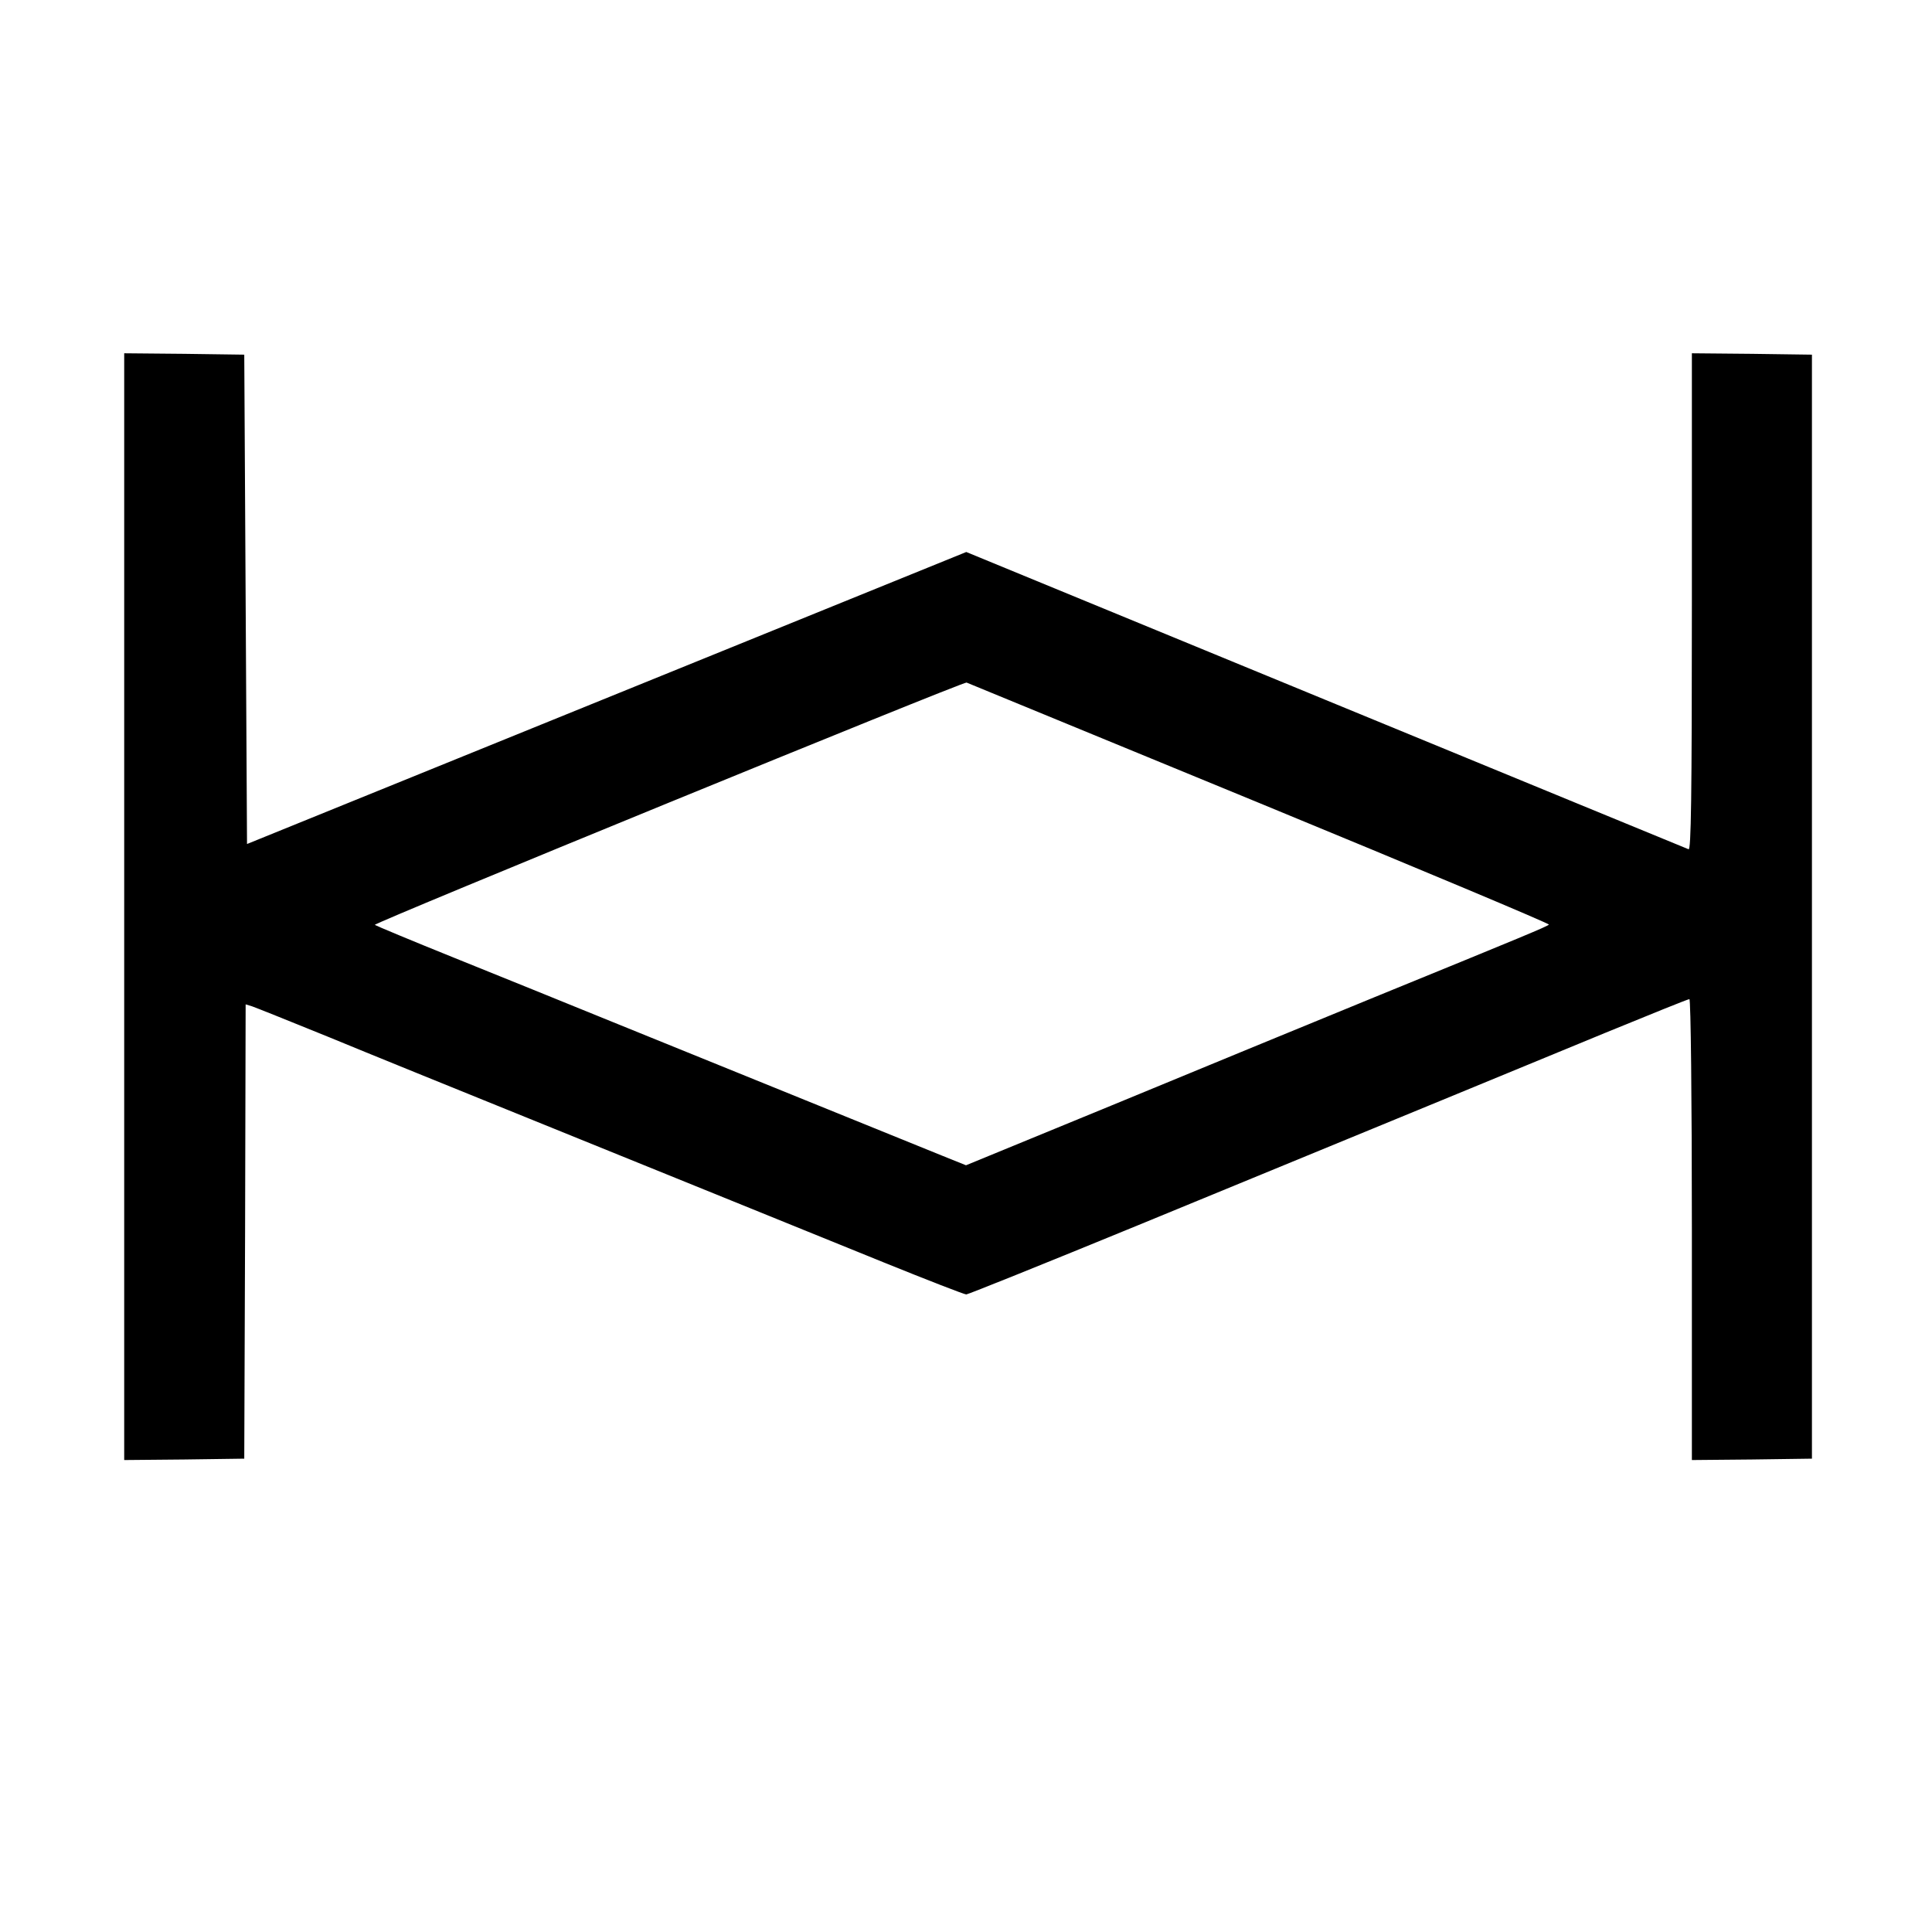 <?xml version="1.0" standalone="no"?>
<!DOCTYPE svg PUBLIC "-//W3C//DTD SVG 20010904//EN"
 "http://www.w3.org/TR/2001/REC-SVG-20010904/DTD/svg10.dtd">
<svg version="1.0" xmlns="http://www.w3.org/2000/svg"
 width="700pt" height="700pt" viewBox="0 0 700 700"
 preserveAspectRatio="xMidYMid meet">
<g transform="translate(0,700) scale(0.1,-0.1)"
fill="#000000" stroke="none">
<path d="M450 3715 l0 -2005 218 2 217 3 3 823 2 823 23 -7 c12 -4 137 -54
277 -111 140 -58 466 -190 725 -295 259 -105 589 -239 735 -298 146 -59 394
-160 552 -224 158 -64 292 -116 299 -116 6 0 287 113 623 251 989 407 1383
569 1695 698 161 66 297 121 302 121 5 0 9 -361 9 -835 l0 -835 218 2 217 3 0
2000 0 2000 -217 3 -218 2 0 -901 c0 -717 -3 -900 -12 -896 -7 3 -599 246
-1315 541 l-1302 536 -1303 -529 -1303 -529 -5 886 -5 887 -217 3 -218 2 0
-2005z m4114 375 c580 -239 1052 -437 1048 -440 -9 -8 -86 -40 -632 -263 -234
-96 -662 -272 -952 -392 l-528 -217 -87 35 c-204 83 -920 373 -1193 484 -162
66 -421 171 -575 233 -154 62 -283 116 -287 119 -7 6 2130 881 2144 878 3 -1
481 -198 1062 -437z"/>
</g>
</svg>
